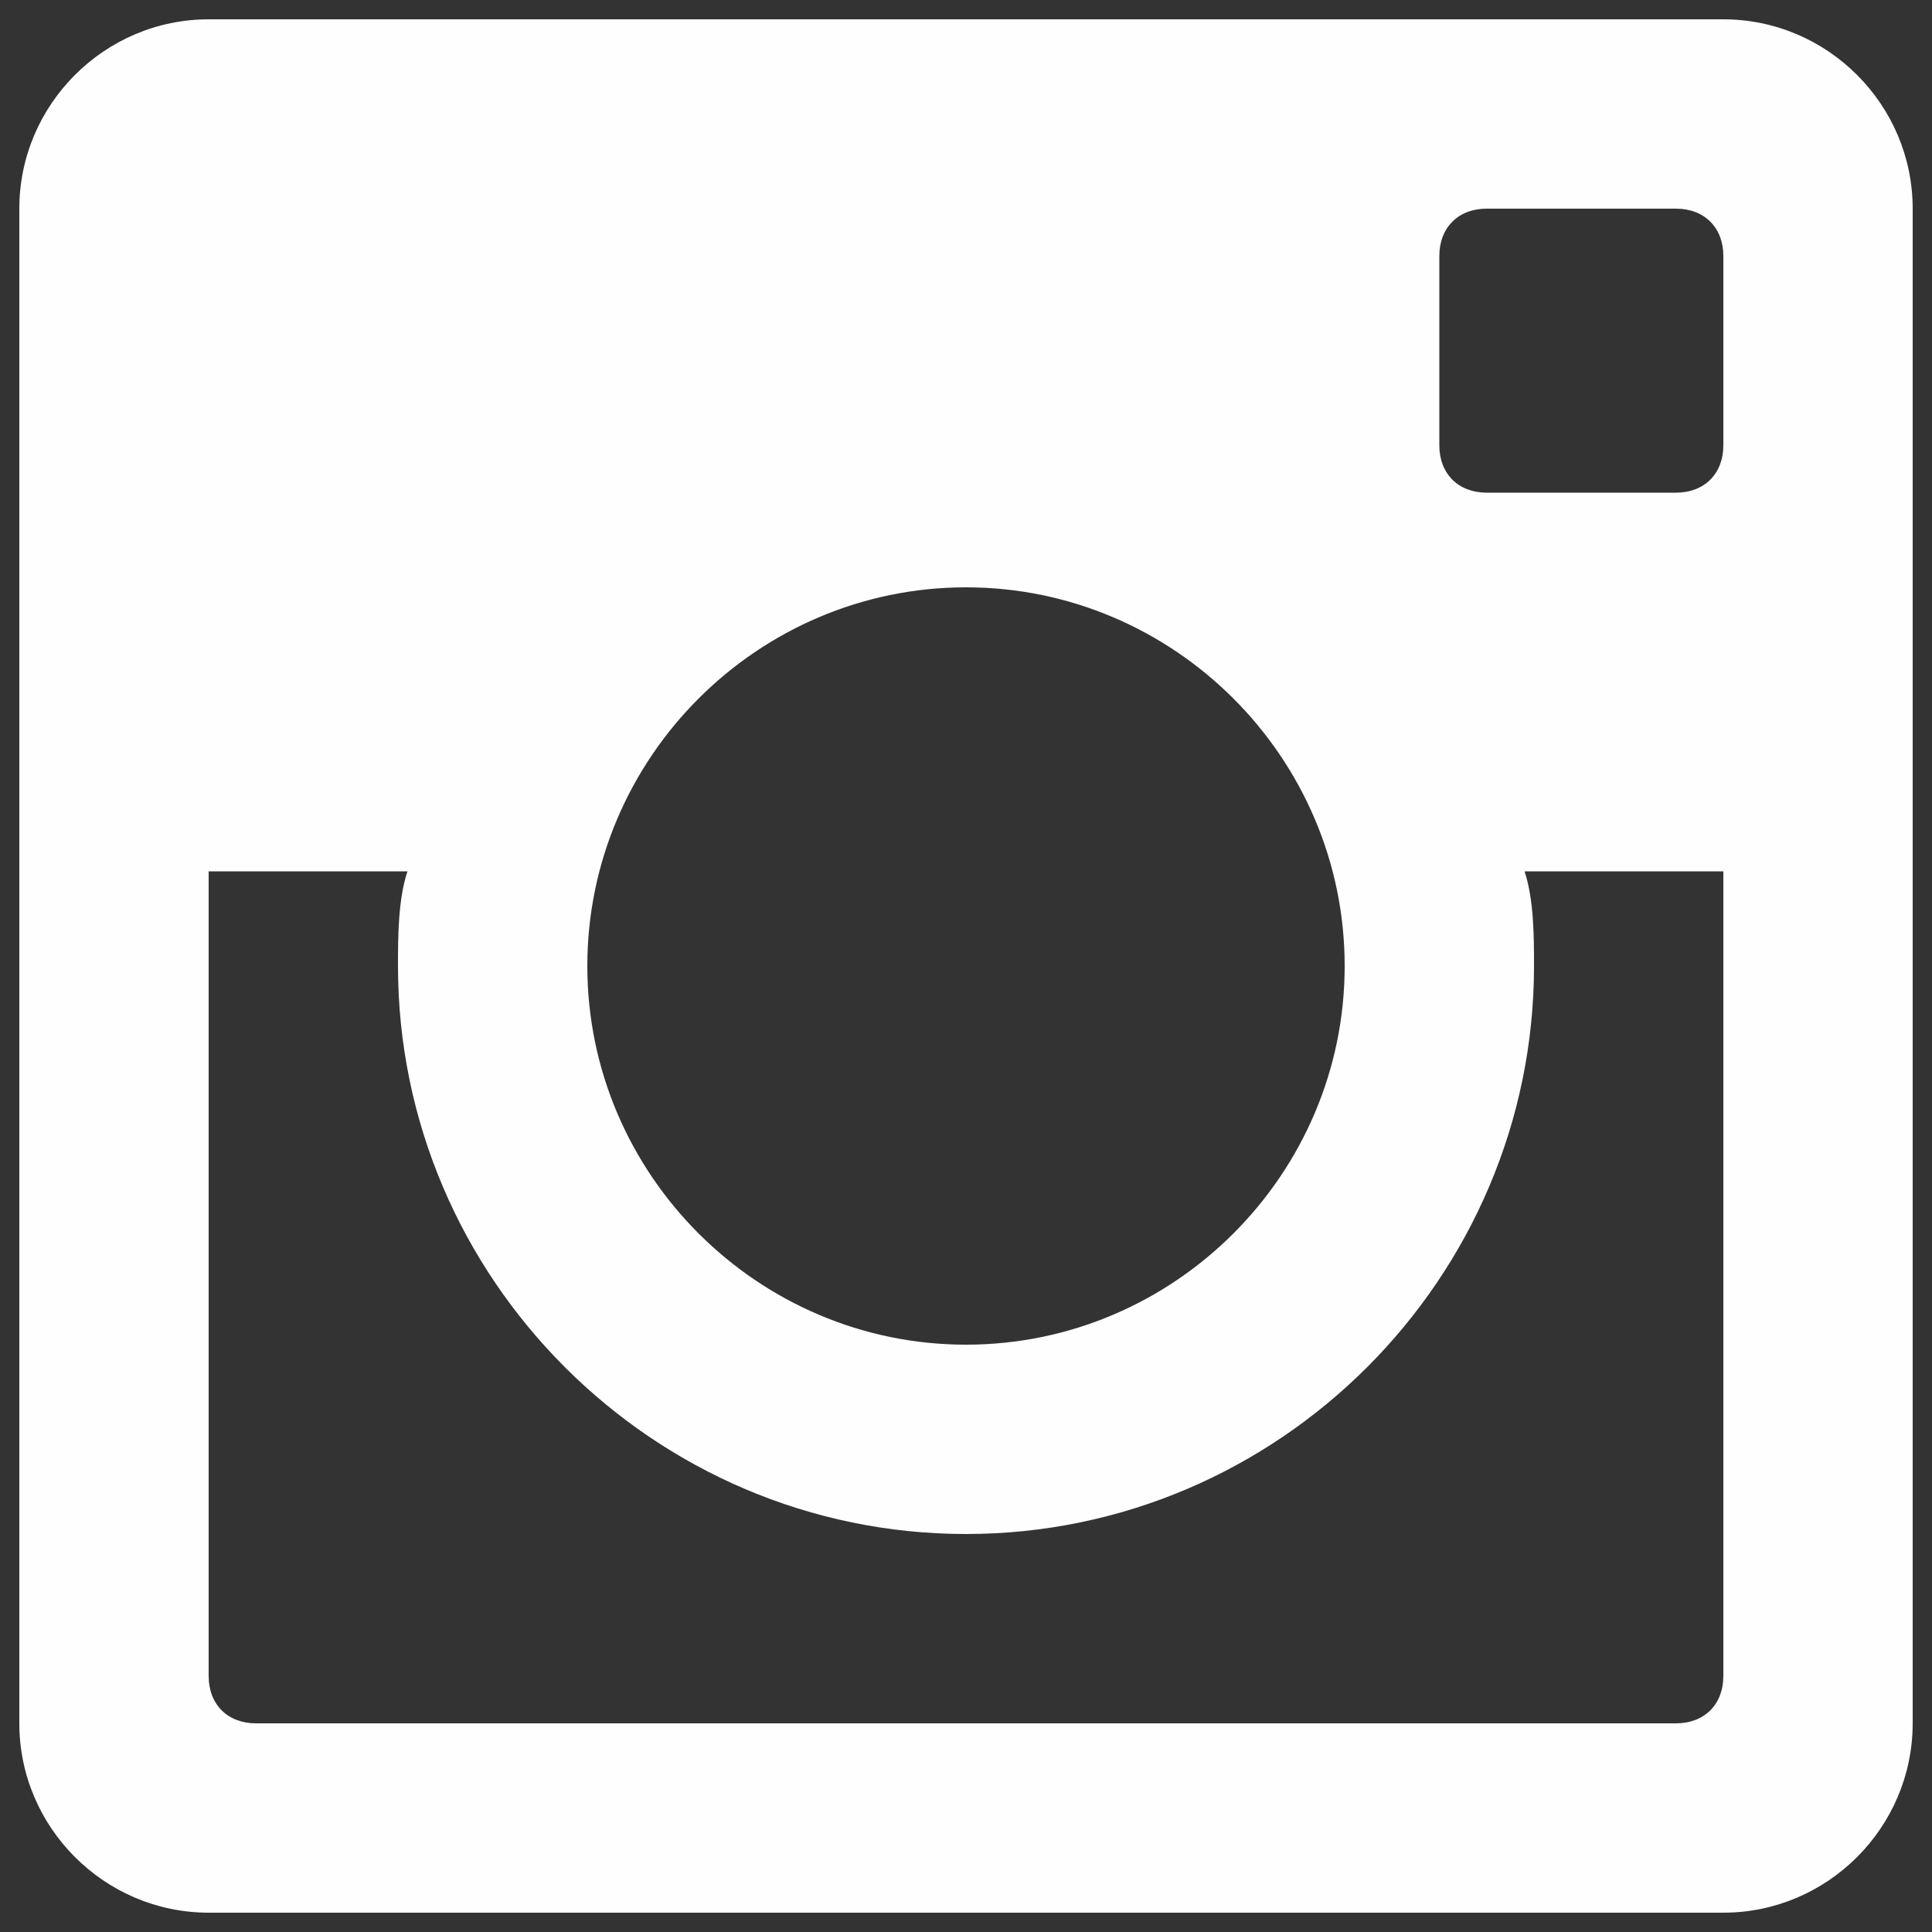 <?xml version="1.0" encoding="utf-8" ?>
<!-- Svg Vector Icons : http://www.onlinewebfonts.com/icon -->
<!DOCTYPE svg PUBLIC "-//W3C//DTD SVG 1.1//EN" "http://www.w3.org/Graphics/SVG/1.1/DTD/svg11.dtd">
<svg version="1.1" xmlns="http://www.w3.org/2000/svg" xmlns:xlink="http://www.w3.org/1999/xlink" x="0px" y="0px" viewBox="0 0 1000 1000" enable-background="new 0 0 1000 1000" xml:space="preserve">
<rect x="0" y="0" width="1000" height="1000" fill="#333333" stroke="none"/>
<g><g><g id="post-instagram">
<path fill="#fefefe" d="M892,10H108c-53.9,0-98,44.1-98,98v784c0,53.9,44.1,98,98,98h784c53.9,0,98-44.1,98-98V108C990,54.1,945.9,10,892,10z M500,304c107.8,0,196,88.2,196,196c0,107.8-88.2,196-196,196c-107.8,0-196-88.2-196-196C304,392.2,392.2,304,500,304z M132.5,892c-14.7,0-24.5-9.8-24.5-24.5V451h102.9c-4.9,14.7-4.9,34.3-4.9,49c0,161.7,132.3,294,294,294c161.7,0,294-132.3,294-294c0-14.7,0-34.3-4.9-49H892v416.5c0,14.7-9.8,24.5-24.5,24.5H132.5z M892,230.5c0,14.7-9.8,24.5-24.5,24.5h-98c-14.7,0-24.5-9.8-24.5-24.5v-98c0-14.7,9.8-24.5,24.5-24.5h98c14.7,0,24.5,9.8,24.5,24.5V230.5z" /></g></g><g></g><g></g><g></g><g></g><g></g><g></g><g></g><g></g><g></g><g></g><g></g><g></g><g></g><g></g><g></g></g>
</svg>